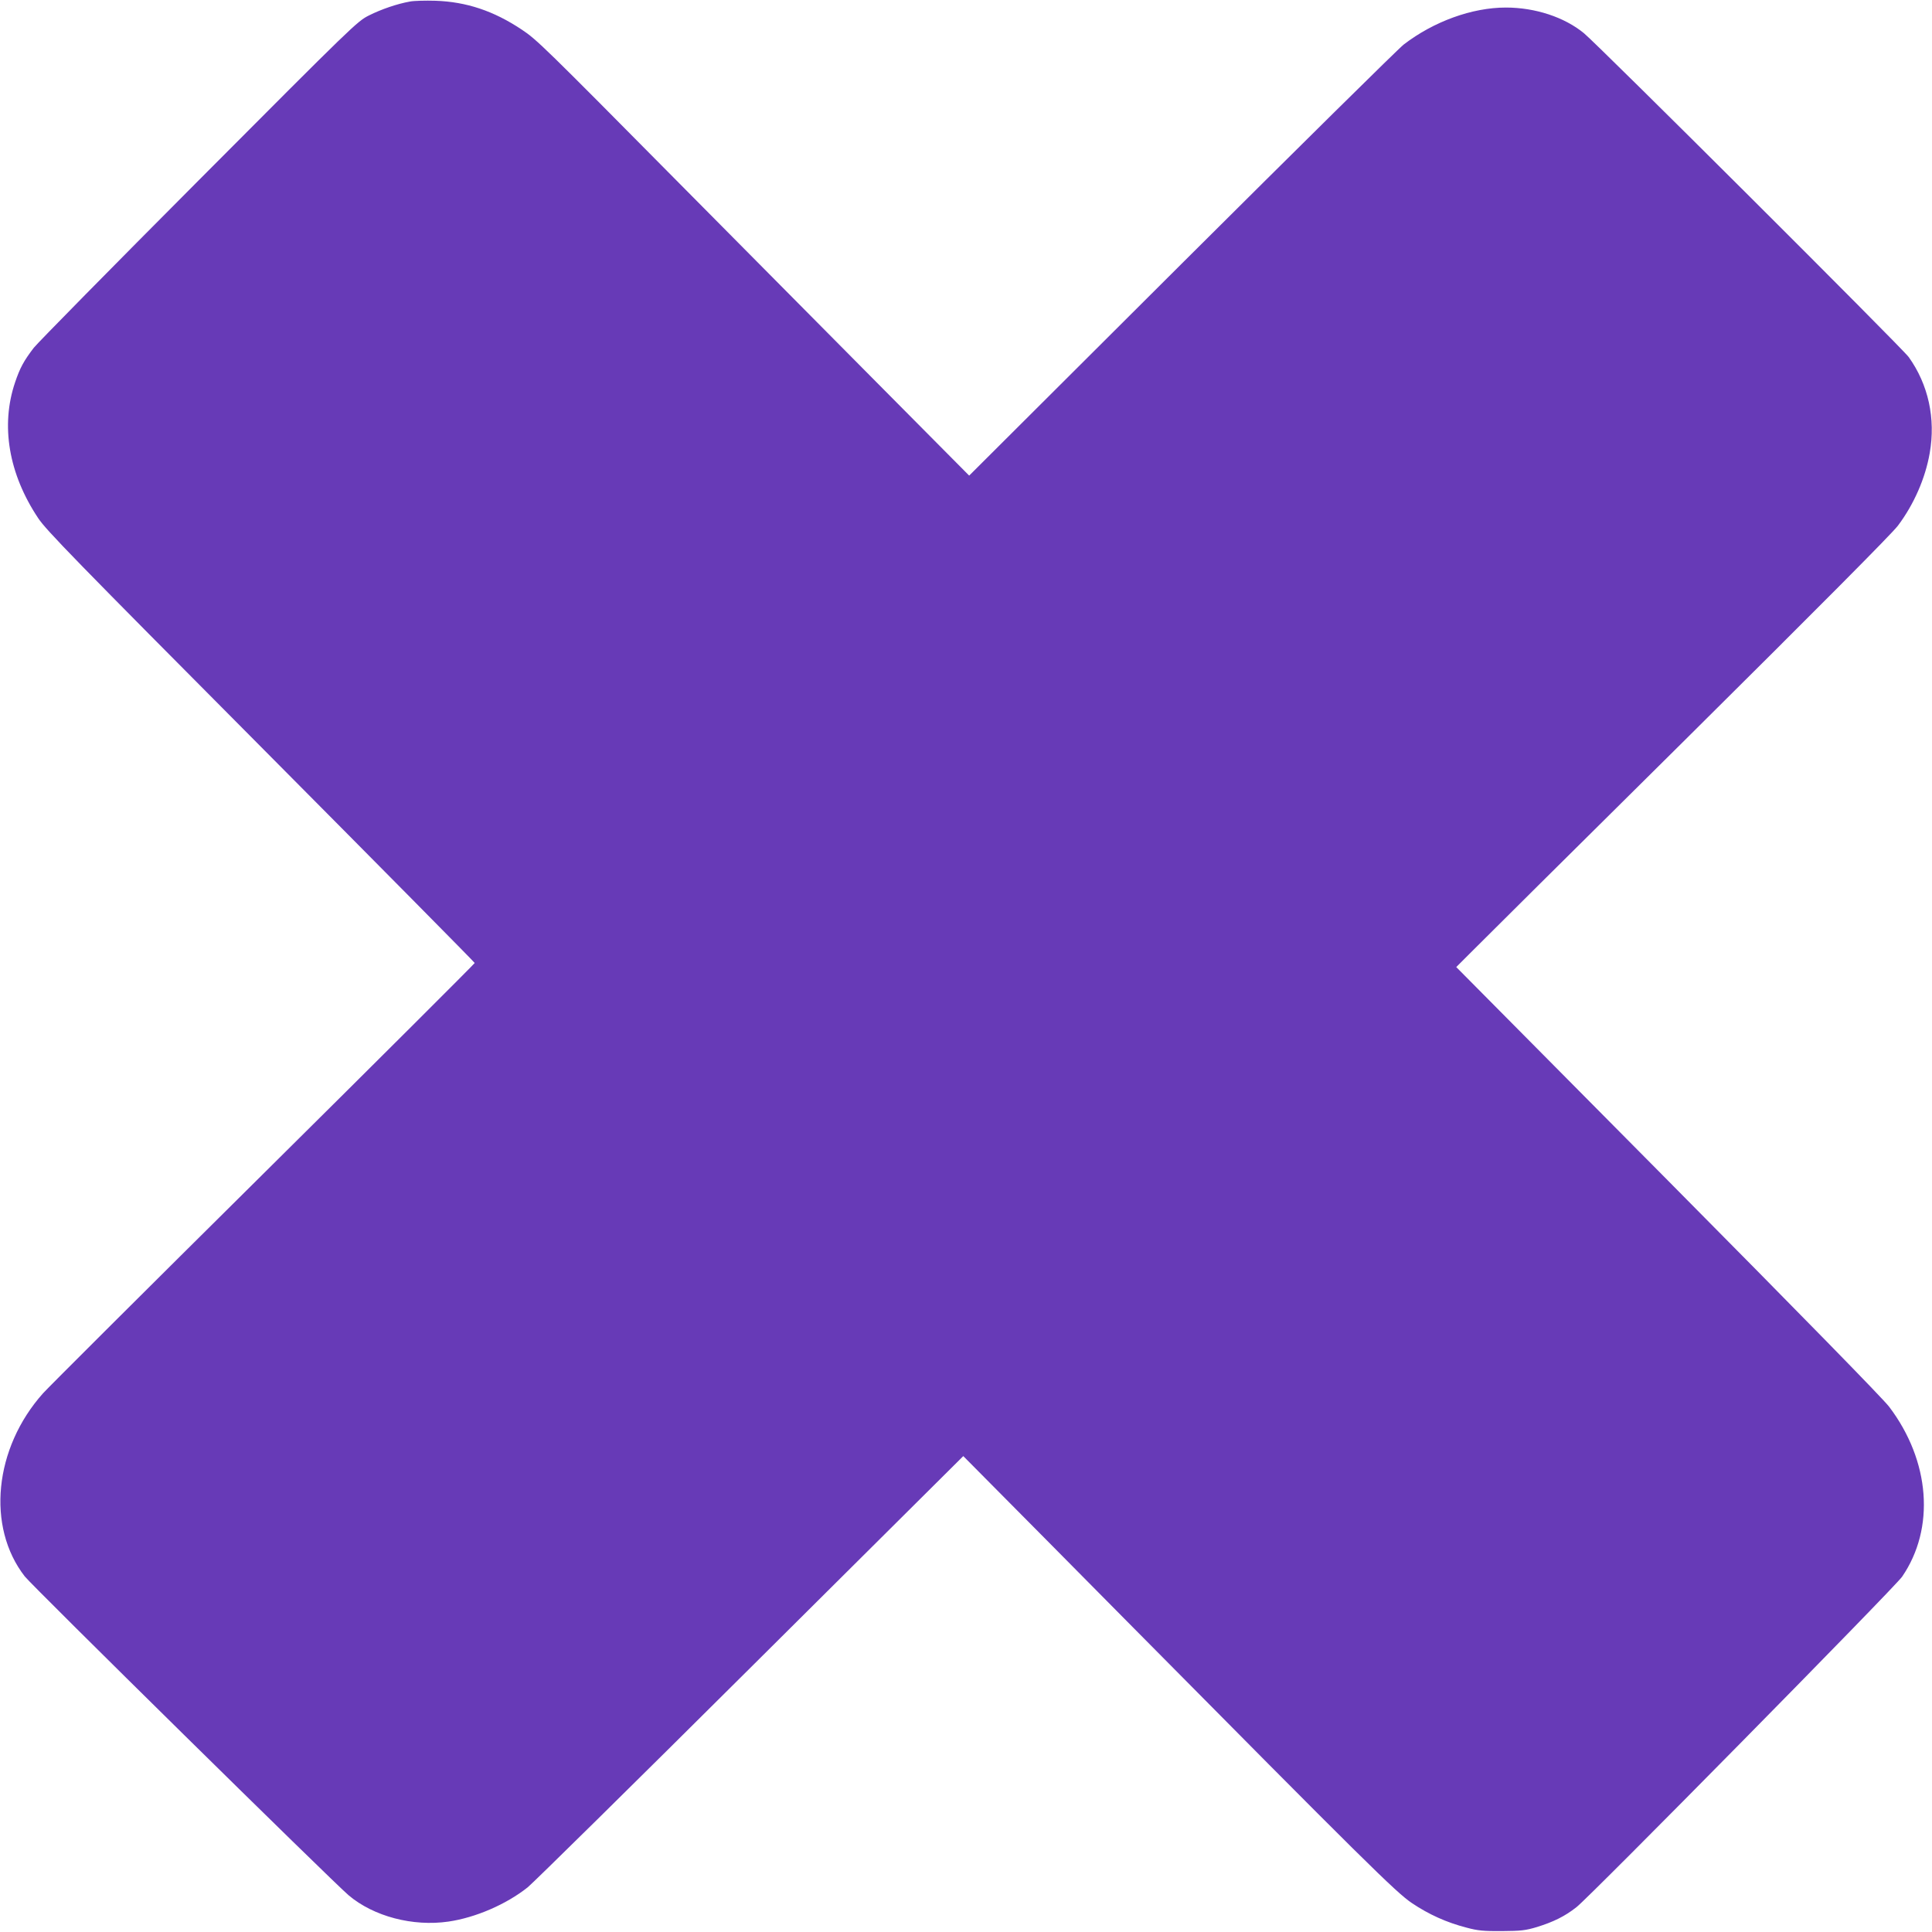 <?xml version="1.0" standalone="no"?>
<!DOCTYPE svg PUBLIC "-//W3C//DTD SVG 20010904//EN"
 "http://www.w3.org/TR/2001/REC-SVG-20010904/DTD/svg10.dtd">
<svg version="1.0" xmlns="http://www.w3.org/2000/svg"
 width="1280pt" height="1280pt" viewBox="0 0 1280 1280"
 preserveAspectRatio="xMidYMid meet">
<g transform="translate(0,1280) scale(0.1,-0.1)"
fill="#673ab7" stroke="none">
<path d="M2717 12790 c-85 -15 -190 -51 -272 -92 -78 -39 -100 -60 -1128
-1092 -576 -578 -1068 -1078 -1093 -1110 -66 -86 -92 -134 -124 -229 -97 -286
-43 -606 153 -900 53 -80 245 -277 1477 -1516 778 -783 1415 -1427 1415 -1431
0 -4 -631 -634 -1402 -1398 -772 -765 -1428 -1419 -1458 -1453 -324 -363 -376
-885 -121 -1213 50 -64 2041 -2024 2146 -2113 166 -140 425 -208 661 -174 179
26 383 114 525 227 37 30 701 684 1476 1455 l1410 1402 227 -229 c125 -126
504 -508 841 -849 1599 -1615 1798 -1812 1905 -1884 112 -75 229 -128 361
-162 74 -20 113 -24 234 -23 127 1 156 4 233 27 109 34 185 71 262 132 89 69
2110 2120 2157 2189 220 321 186 767 -86 1126 -41 54 -582 607 -1466 1499
l-1402 1414 84 84 c45 46 690 686 1432 1421 891 884 1369 1365 1410 1419 106
141 182 314 211 482 40 228 -9 453 -139 635 -42 59 -2053 2064 -2152 2146
-129 106 -322 170 -517 170 -224 0 -478 -92 -677 -245 -35 -27 -696 -680
-1471 -1452 l-1408 -1404 -653 658 c-359 362 -931 939 -1272 1283 -891 900
-940 948 -1038 1013 -187 125 -368 185 -573 192 -66 2 -142 0 -168 -5z"/>
</g>
</svg>
